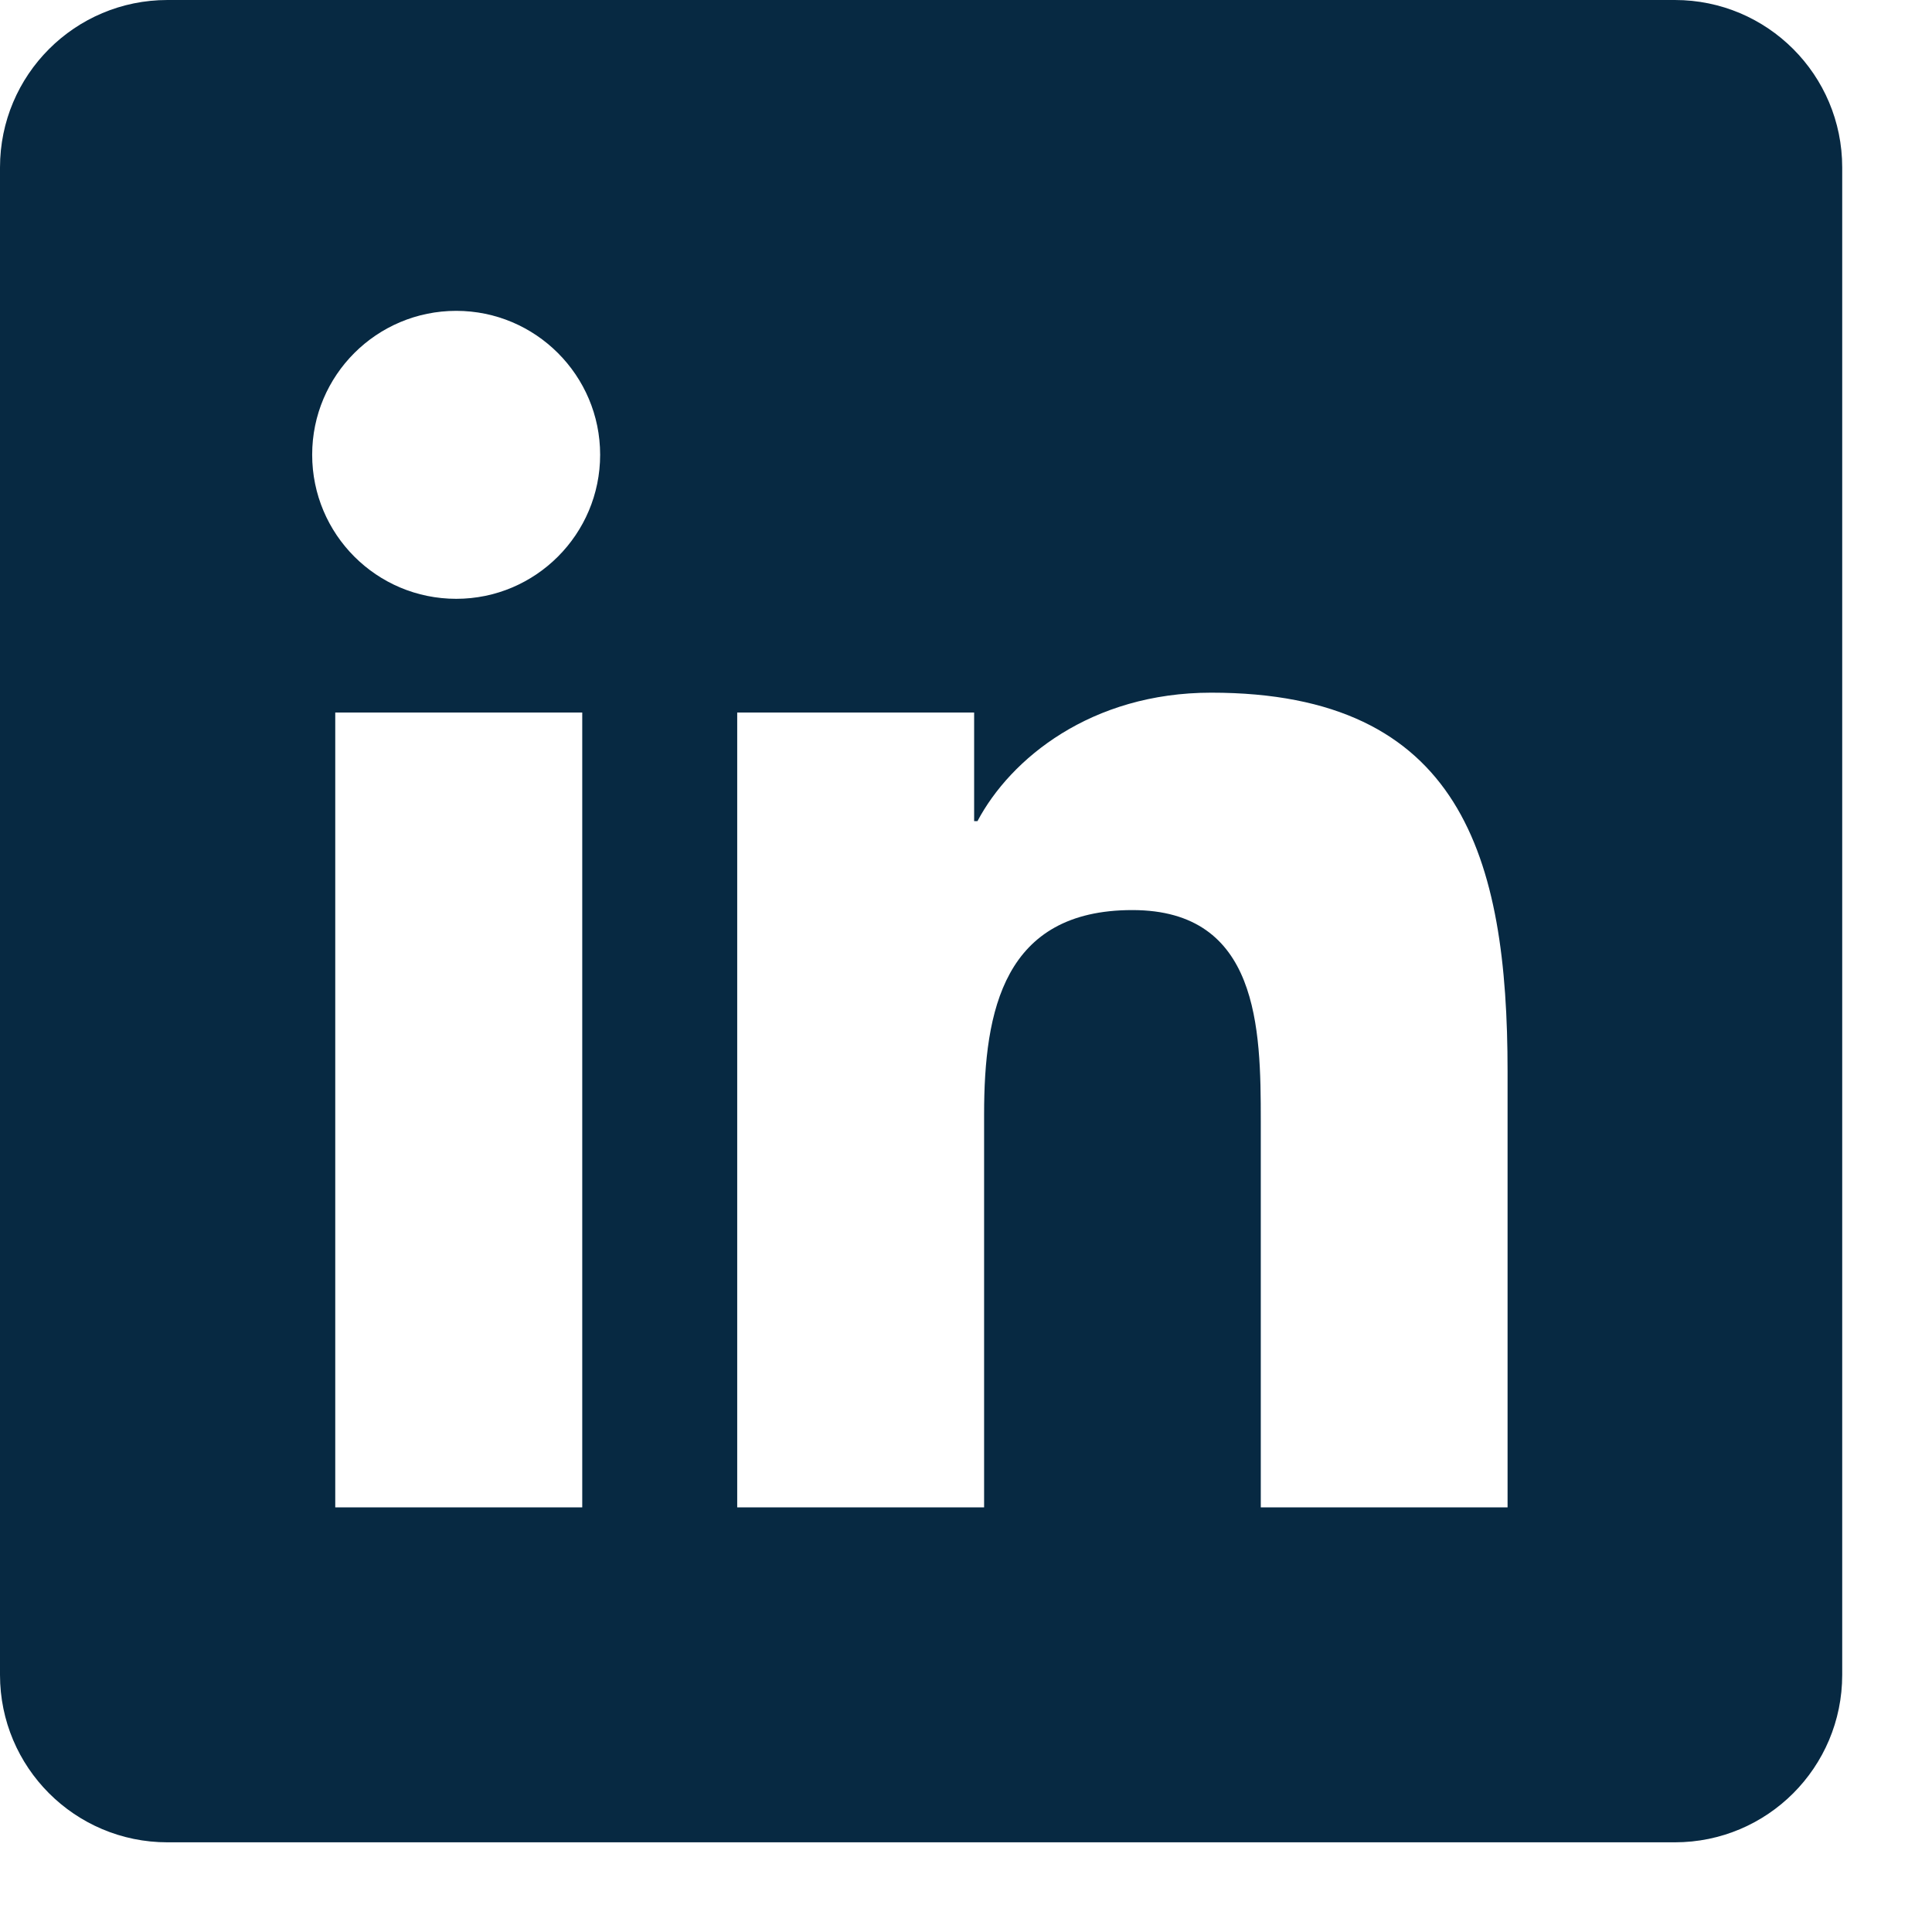 <svg width="19" height="19" viewBox="0 0 19 19" fill="none" xmlns="http://www.w3.org/2000/svg">
<path fill-rule="evenodd" clip-rule="evenodd" d="M1.647 0H16.471C17.381 0 18.117 0.737 18.117 1.647V16.471C18.117 17.381 17.381 18.118 16.471 18.118H1.647C0.737 18.118 -0 17.381 -0 16.471V1.647C-0 0.737 0.737 0 1.647 0ZM3.297 14.824H5.726V7.007H3.297V14.824ZM4.487 5.889C3.703 5.889 3.07 5.254 3.07 4.472C3.07 3.691 3.704 3.057 4.487 3.057C5.267 3.057 5.902 3.692 5.902 4.472C5.902 5.254 5.267 5.889 4.487 5.889ZM12.399 14.824H14.826V10.537C14.826 8.432 14.372 6.812 11.912 6.812C10.73 6.812 9.938 7.461 9.613 8.075H9.58V7.007H7.25V14.824H9.678V10.957C9.678 9.937 9.872 8.95 11.136 8.95C12.382 8.95 12.399 10.116 12.399 11.022V14.824Z" fill="#072942"/>
</svg>
